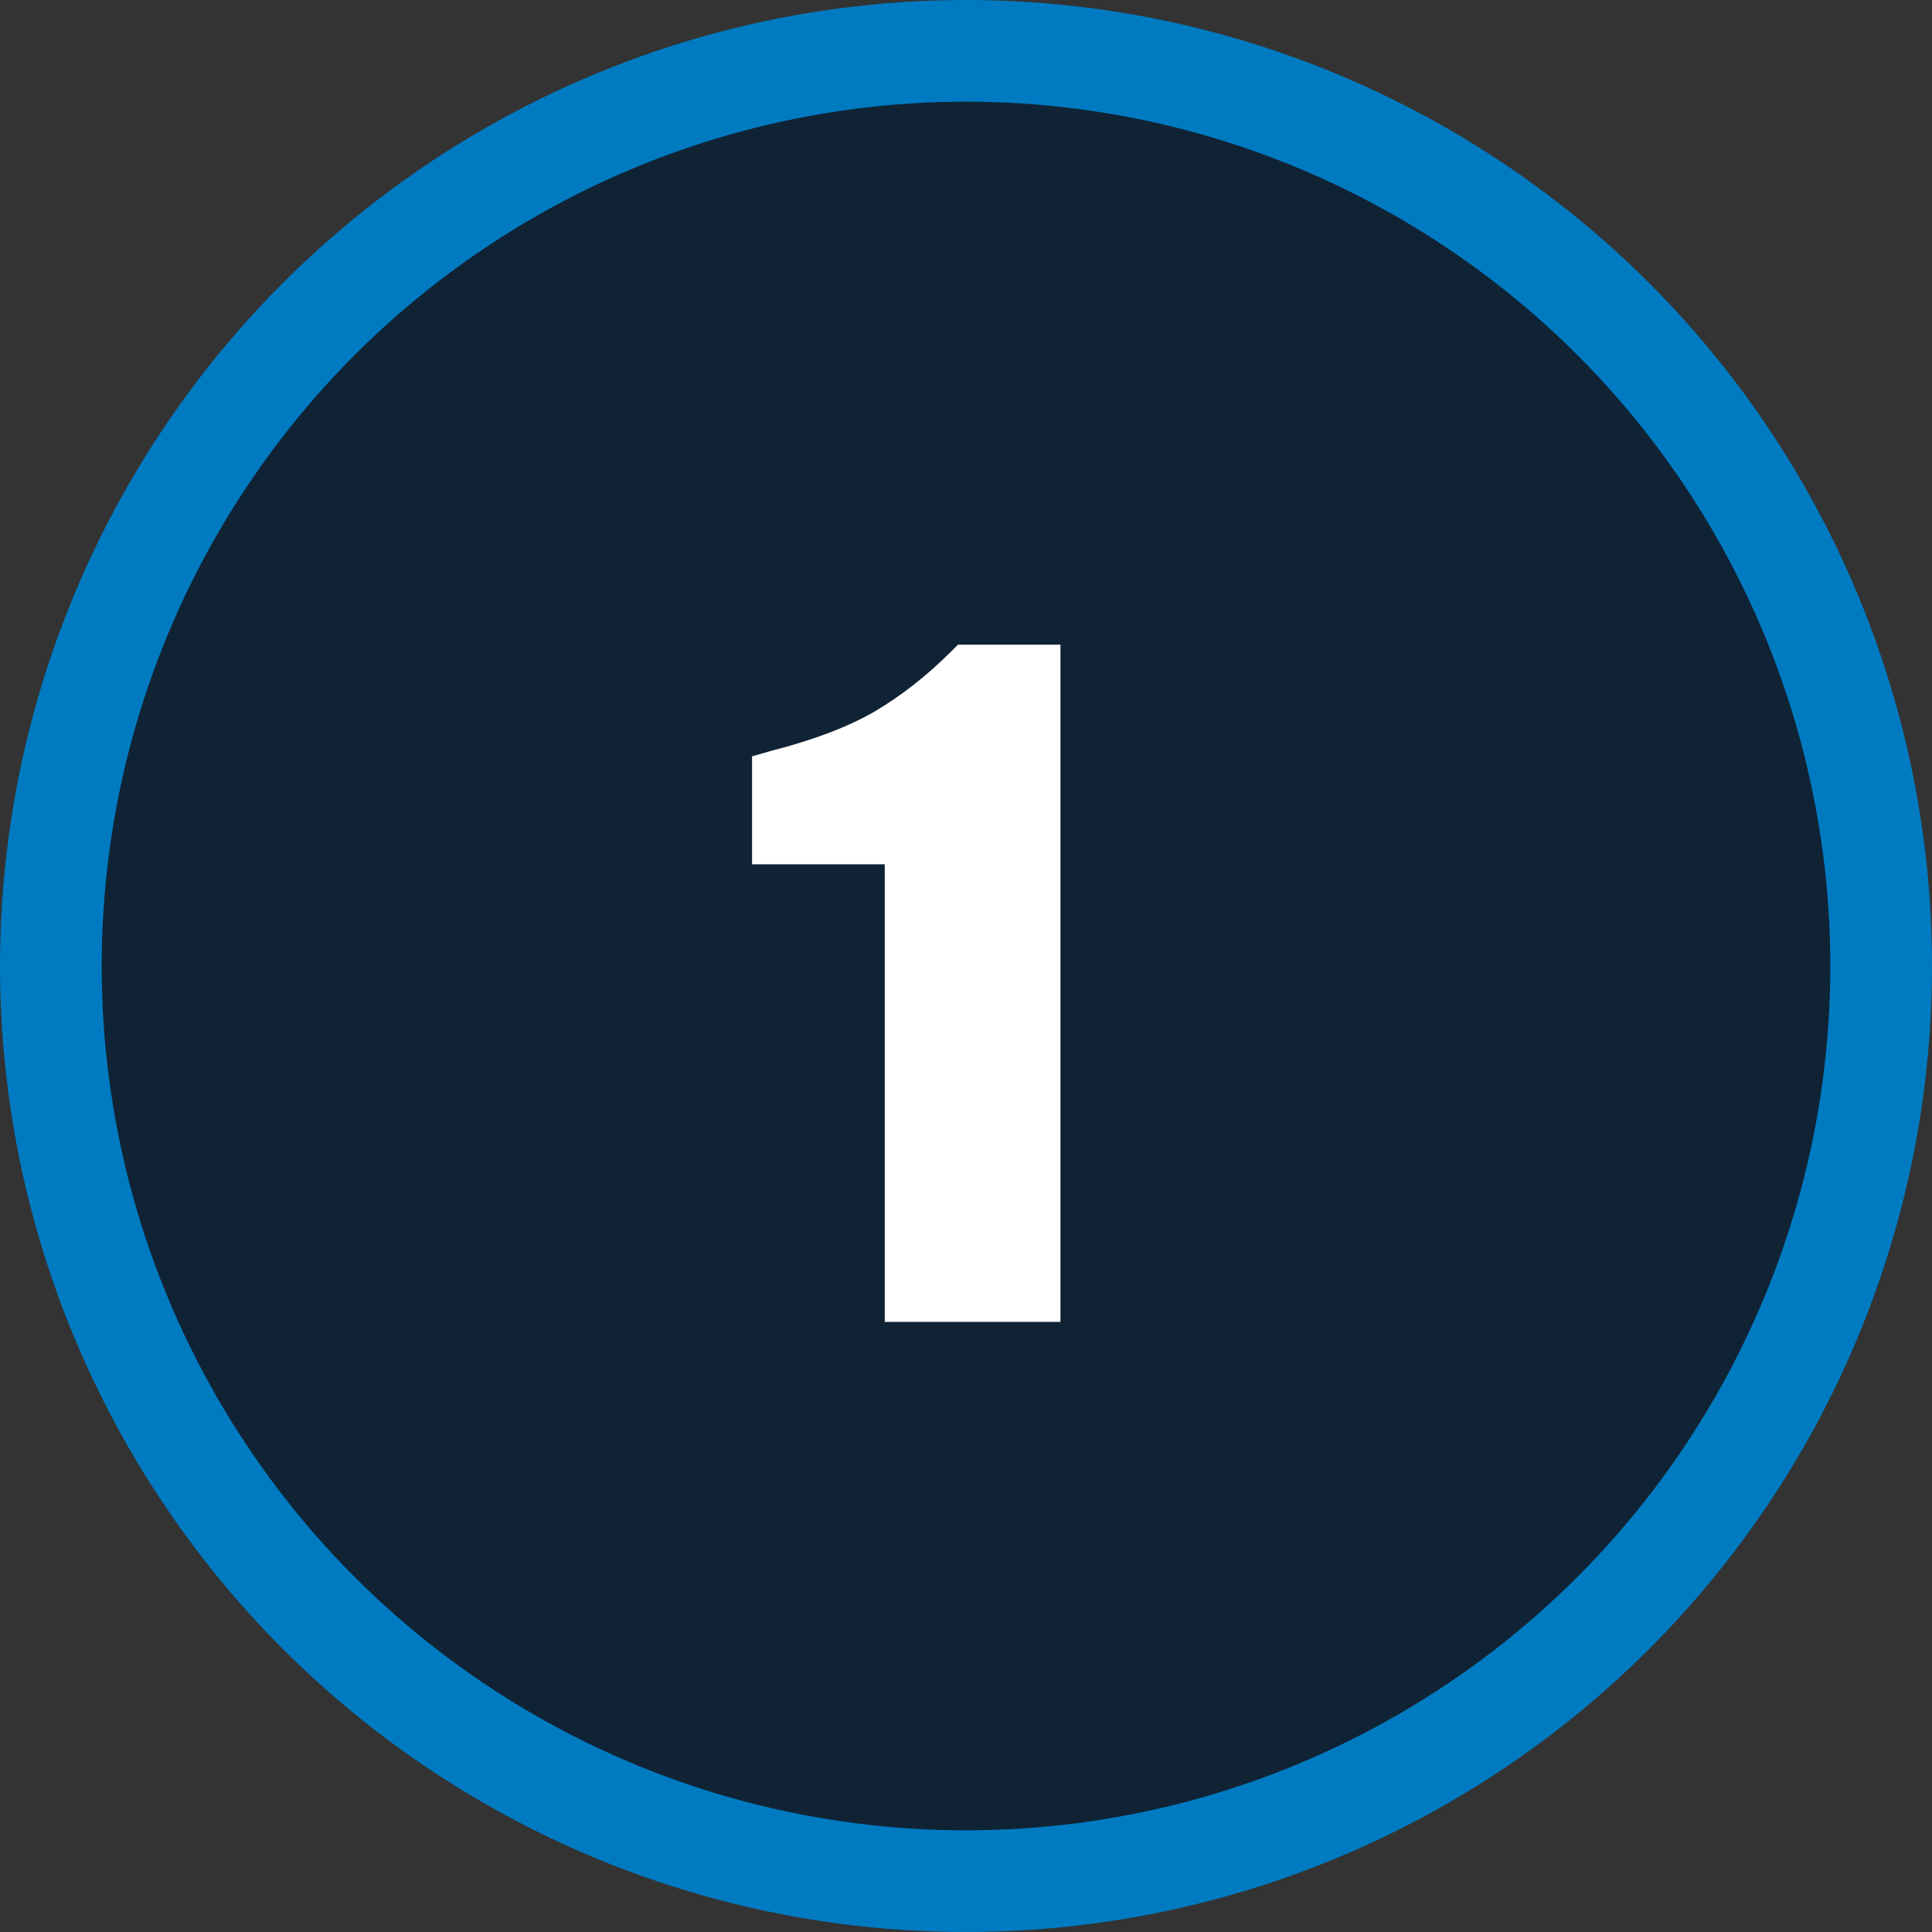<svg width="38" height="38" viewBox="0 0 38 38" fill="none" xmlns="http://www.w3.org/2000/svg">
<rect x="0" y="0" width="38" height="38" fill="#333333" stroke="none"/>
<circle cx="19" cy="19" r="18" fill="#102335" stroke="#007BC2" stroke-width="2"/>
<path d="M20.858 12.68V26H17.402V17H14.792V14.876L15.17 14.768C16.01 14.552 16.688 14.294 17.204 13.994C17.732 13.682 18.236 13.286 18.716 12.806L18.842 12.68H20.858Z" fill="white"/>
</svg>
